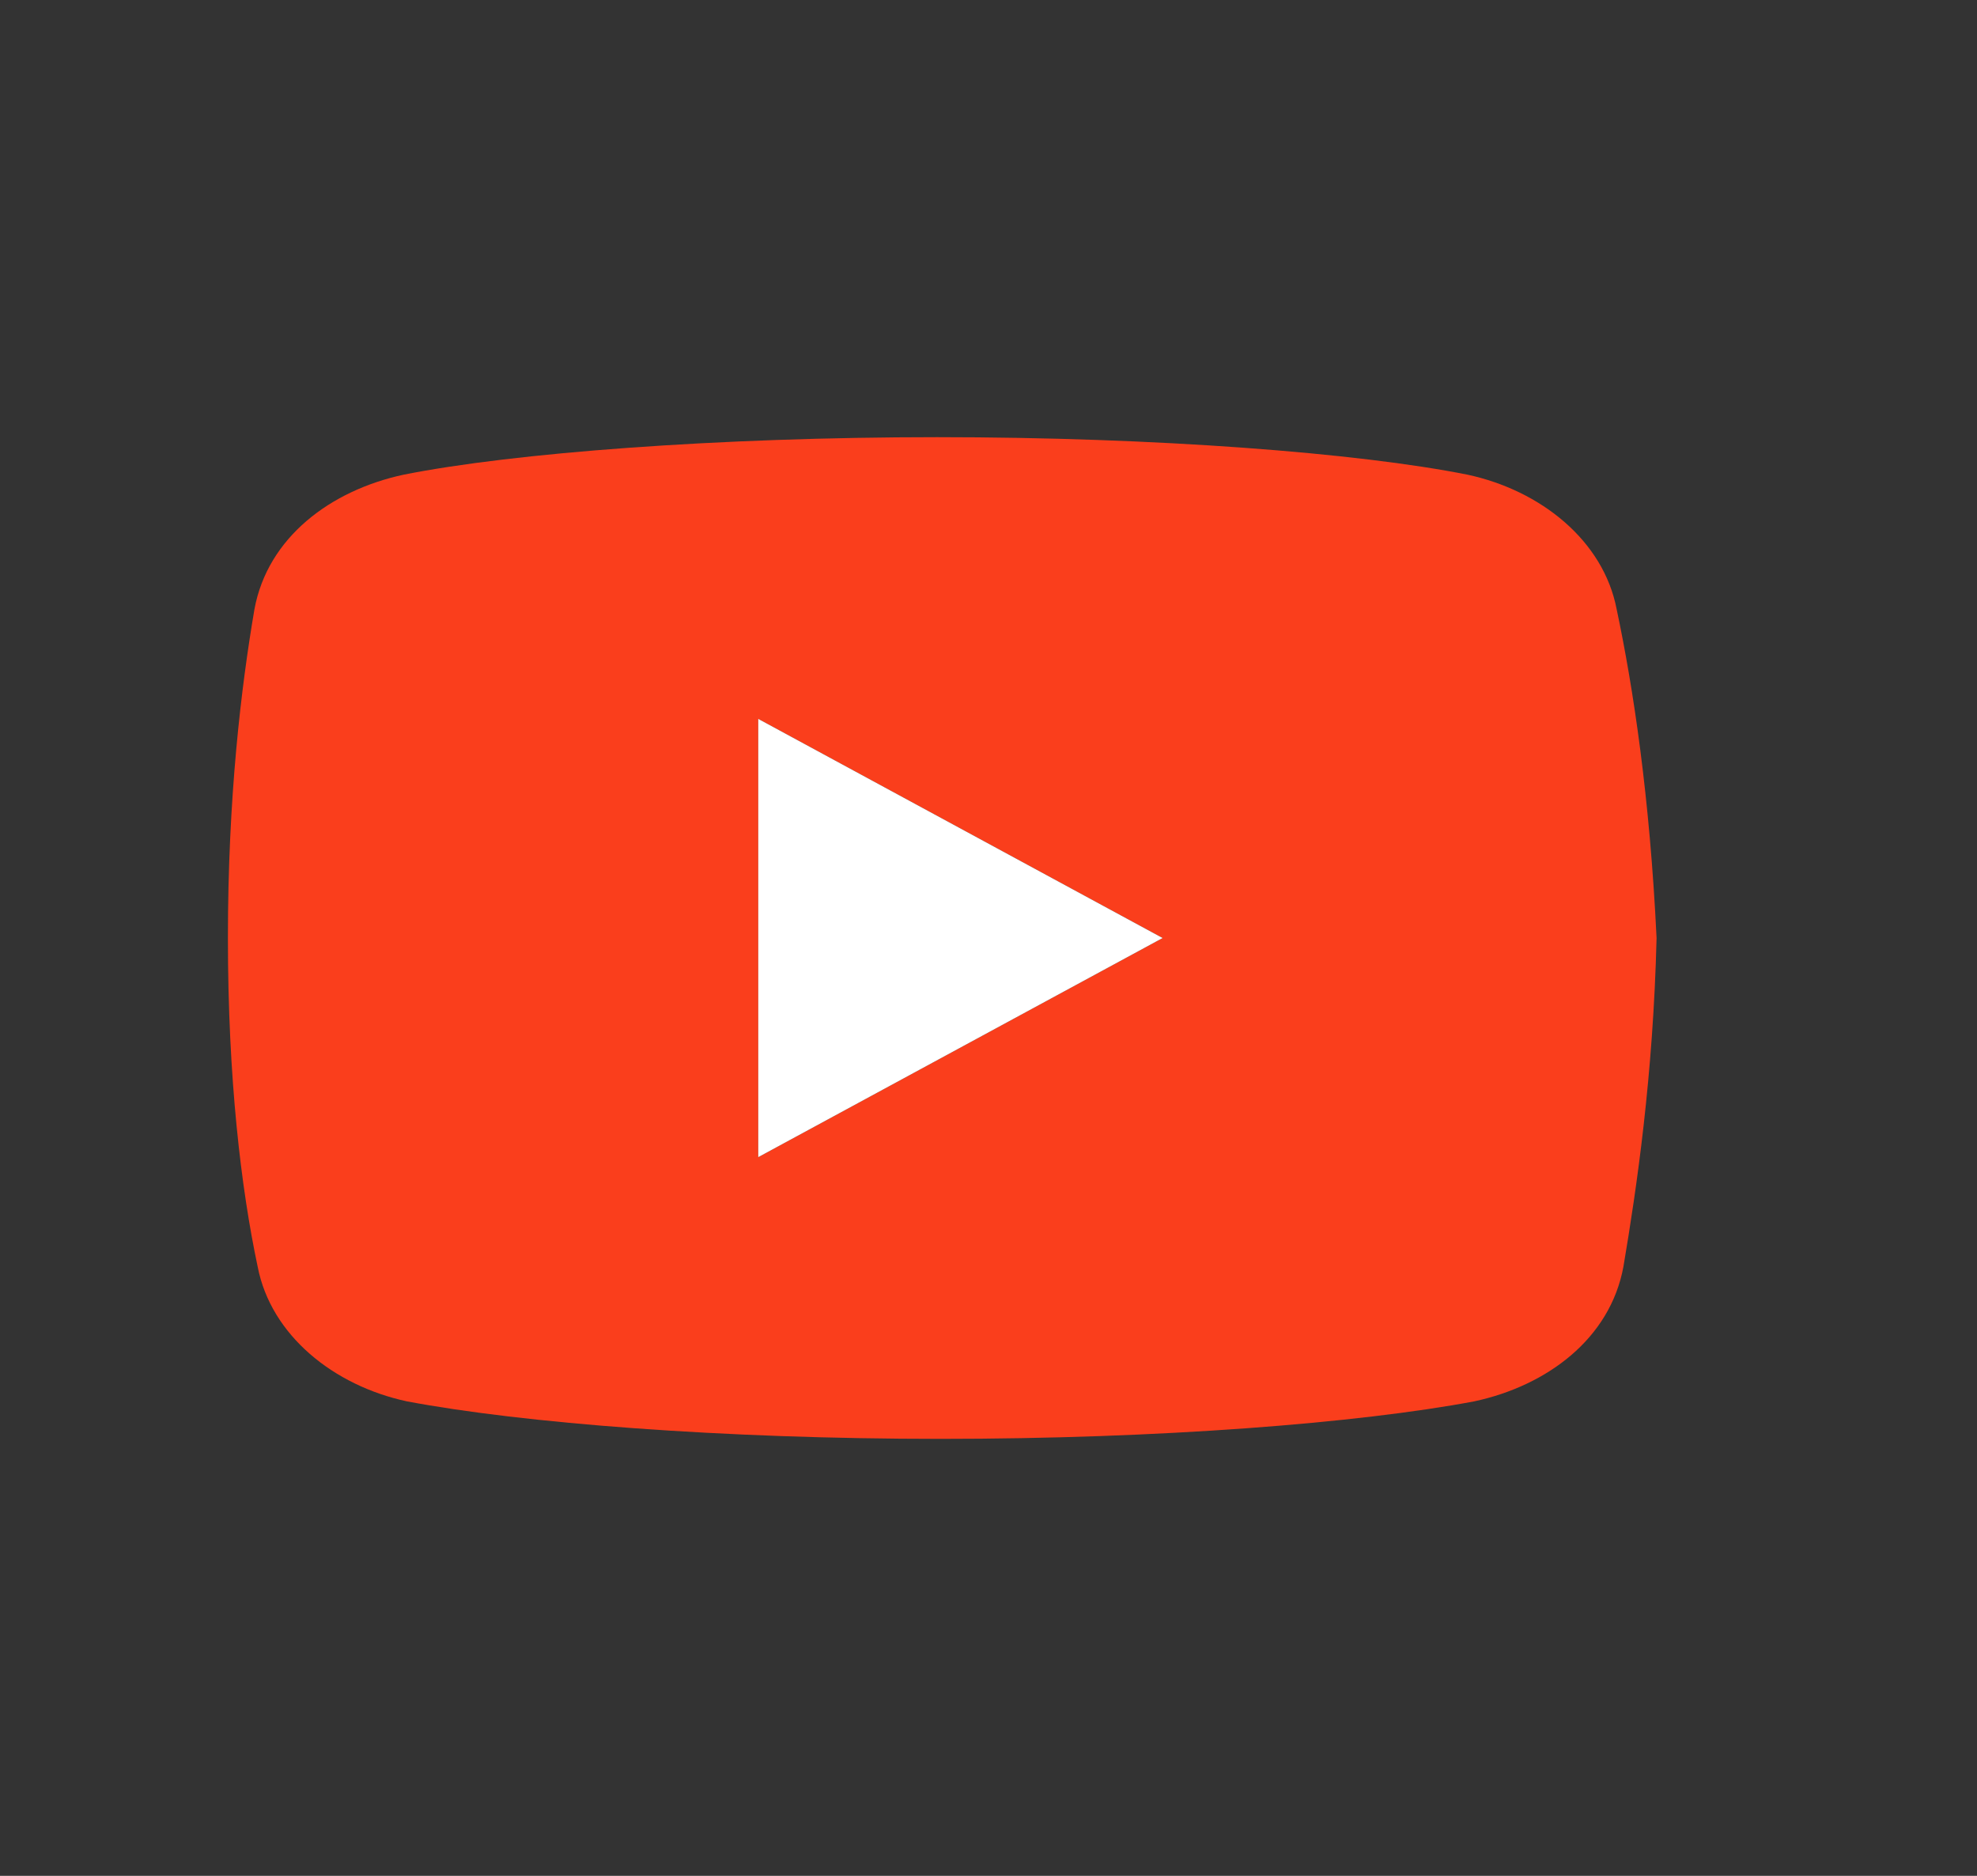 <?xml version="1.0" encoding="UTF-8"?> <svg xmlns="http://www.w3.org/2000/svg" width="39" height="37" viewBox="0 0 39 37" fill="none"><rect x="0" y="0" width="39" height="37" fill="#333333" stroke="none"/><path d="M31.892 12.019C31.632 10.661 30.391 9.672 28.95 9.363C26.794 8.932 22.805 8.623 18.488 8.623C14.174 8.623 10.12 8.932 7.962 9.363C6.524 9.672 5.28 10.598 5.019 12.019C4.756 13.562 4.496 15.724 4.496 18.502C4.496 21.28 4.756 23.442 5.083 24.985C5.346 26.343 6.588 27.332 8.026 27.641C10.314 28.072 14.238 28.381 18.554 28.381C22.871 28.381 26.794 28.072 29.083 27.641C30.521 27.332 31.762 26.406 32.025 24.985C32.286 23.442 32.613 21.218 32.679 18.502C32.546 15.724 32.219 13.562 31.892 12.019ZM14.958 22.824V14.18L22.935 18.502L14.958 22.824Z" fill="#FA3E1C"></path><path d="M14.958 22.824V14.18L22.935 18.502L14.958 22.824Z" fill="white"></path></svg> 